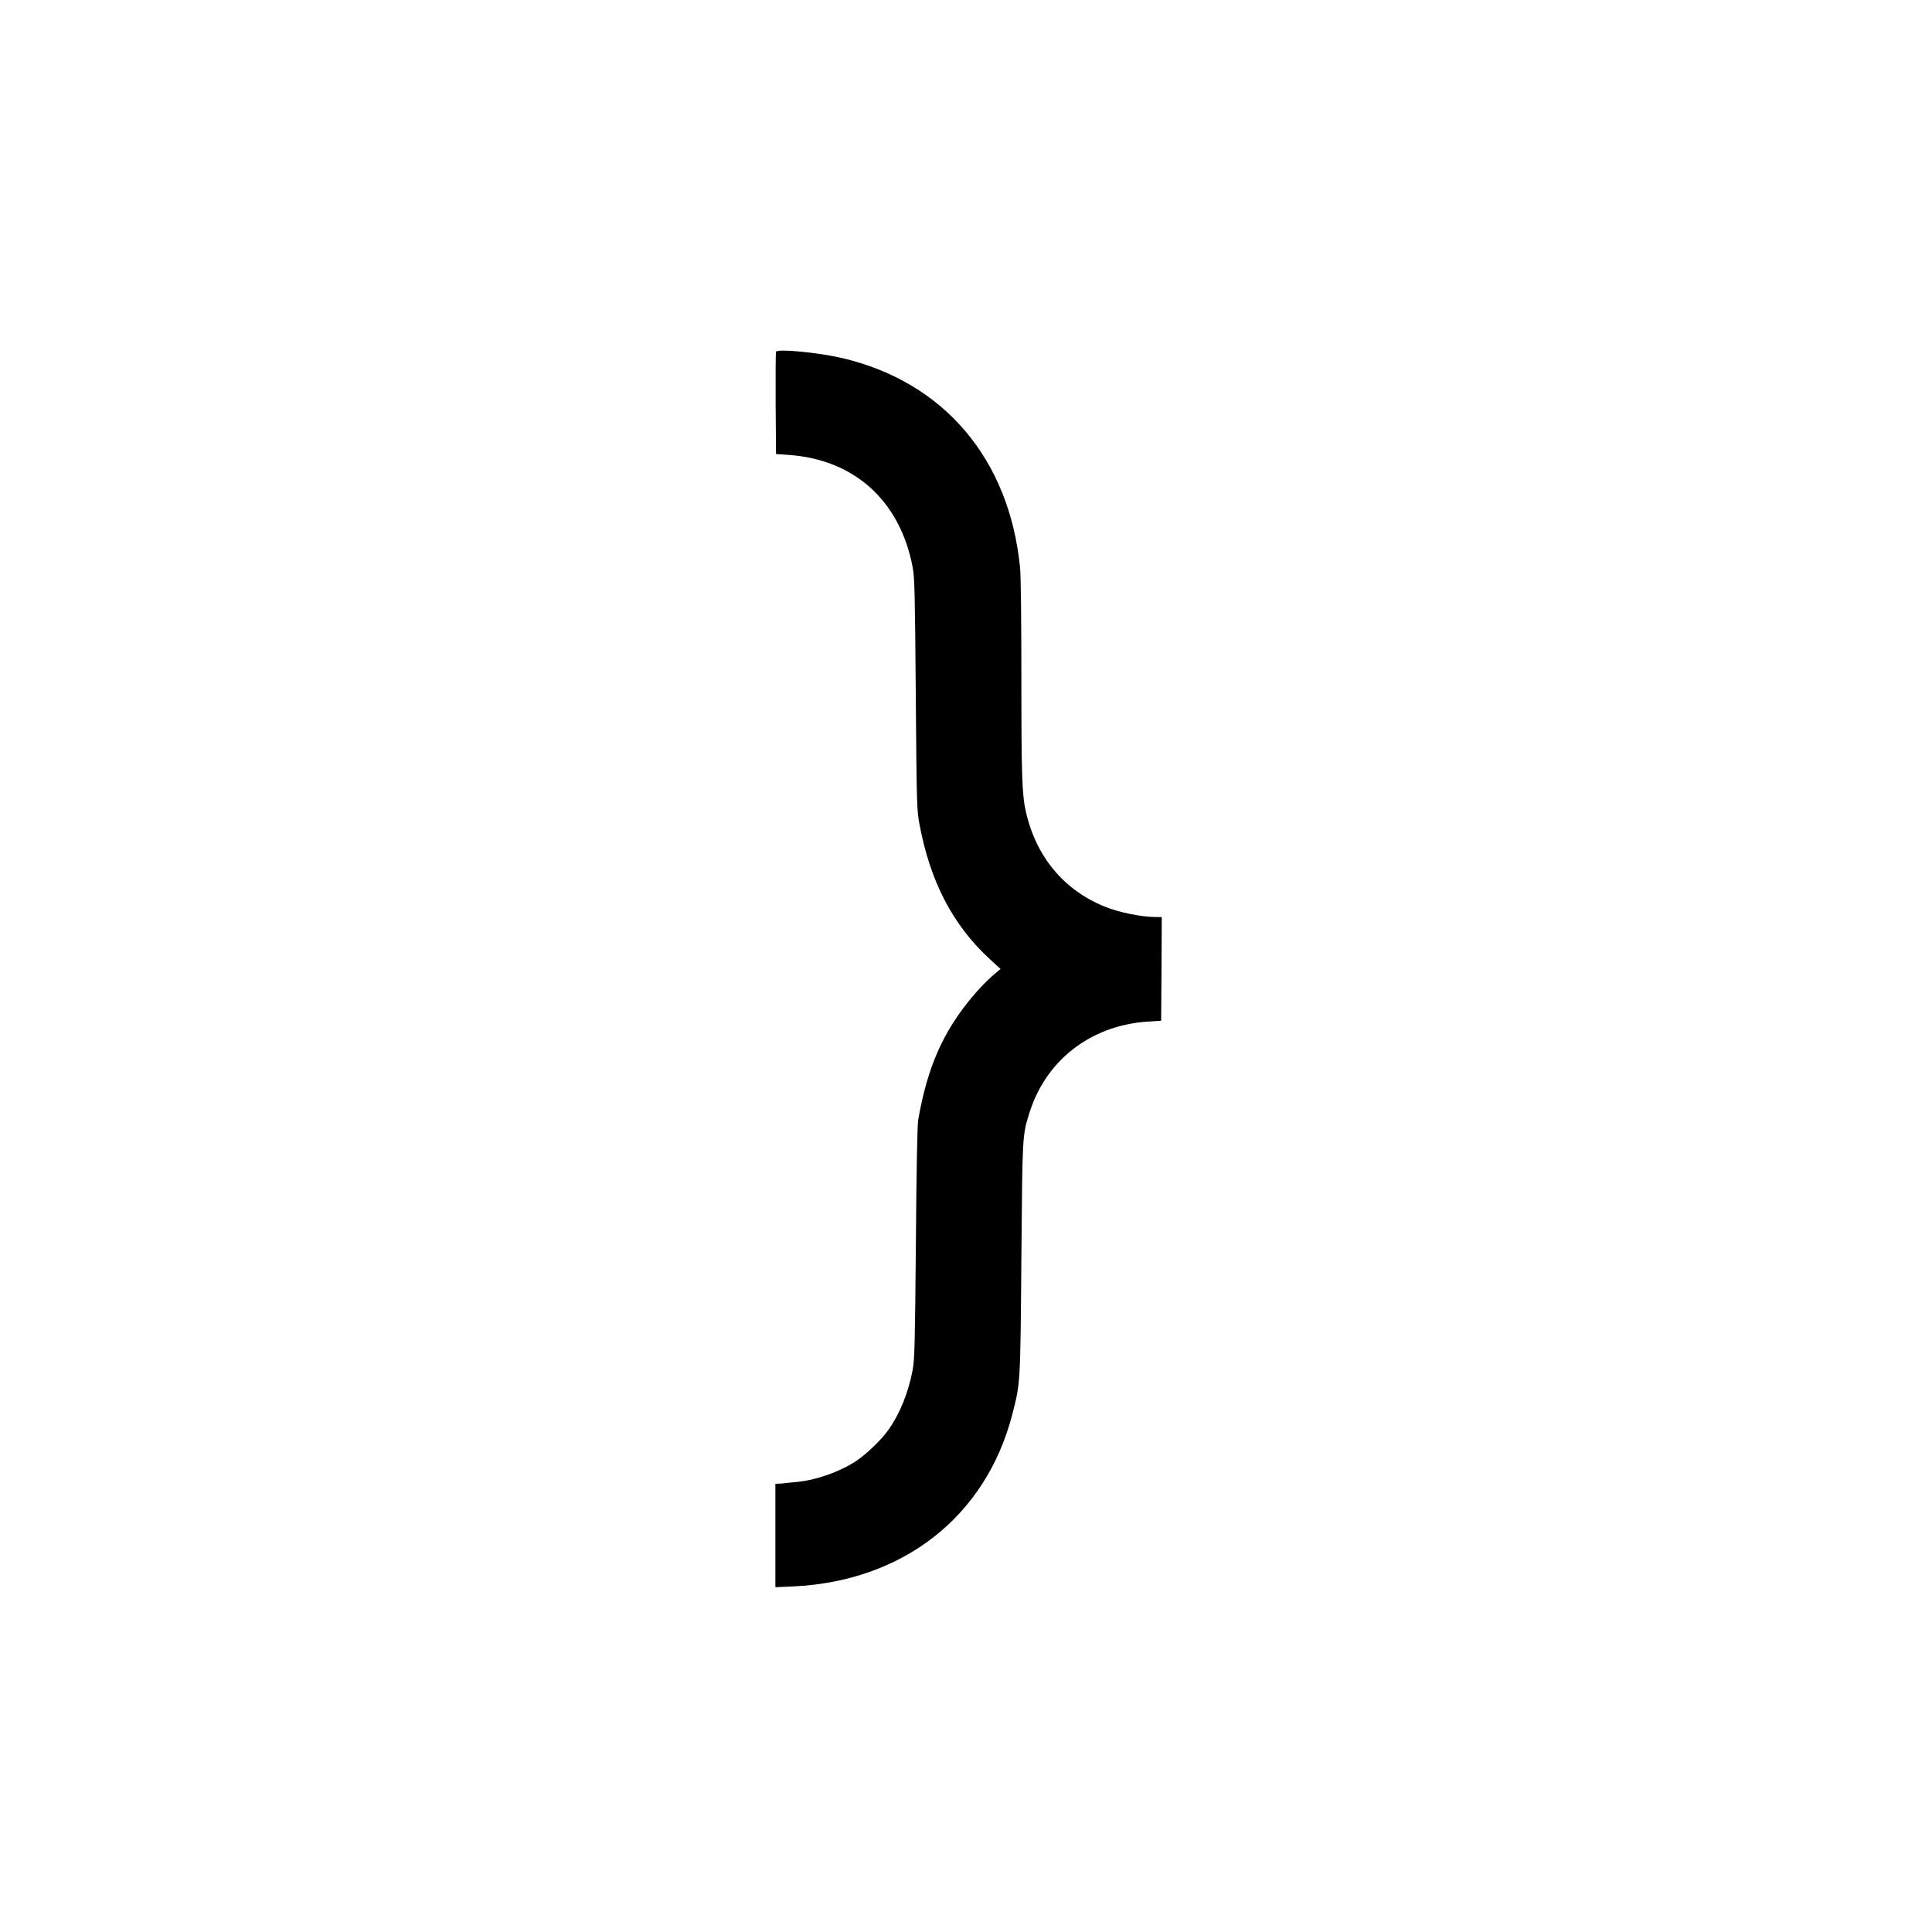 <?xml version="1.0" standalone="no"?>
<!DOCTYPE svg PUBLIC "-//W3C//DTD SVG 20010904//EN"
 "http://www.w3.org/TR/2001/REC-SVG-20010904/DTD/svg10.dtd">
<svg version="1.0" xmlns="http://www.w3.org/2000/svg"
 width="1500pt" height="1500pt" viewBox="0 0 1500 1500"
 preserveAspectRatio="xMidYMid meet">
<g transform="translate(0,1500) scale(0.1,-0.1)"
fill="#000000" stroke="none">
<path d="M6025 12269 c-3 -8 -4 -190 -3 -404 l3 -390 99 -7 c511 -36 865 -358
962 -873 15 -79 18 -204 24 -985 7 -859 8 -900 29 -1010 83 -444 258 -780 540
-1041 l89 -82 -69 -59 c-38 -33 -106 -104 -150 -157 -228 -272 -349 -548 -420
-955 -7 -38 -14 -397 -18 -956 -7 -778 -10 -907 -25 -985 -33 -177 -100 -343
-191 -470 -52 -74 -170 -187 -249 -239 -126 -83 -309 -148 -461 -162 -38 -3
-79 -8 -90 -9 -11 -2 -32 -4 -47 -4 l-28 -1 0 -402 0 -401 138 6 c854 40 1496
543 1701 1334 64 249 63 233 71 1213 8 958 7 952 61 1125 126 411 476 683 916
713 l108 7 3 403 2 402 -47 0 c-112 1 -286 36 -396 81 -316 128 -531 385 -611
732 -31 134 -36 273 -36 1032 0 443 -4 806 -10 866 -83 845 -590 1443 -1381
1629 -186 43 -504 74 -514 49z"/>
</g>
</svg>
